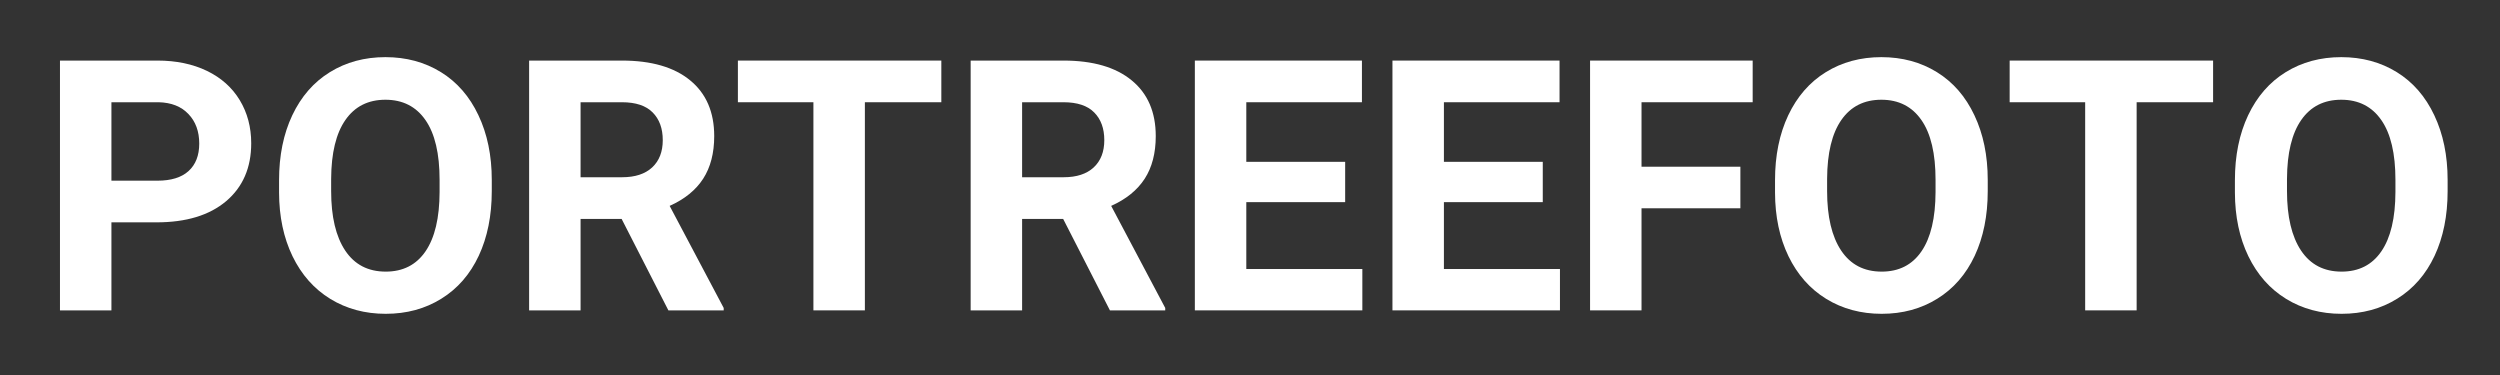 <svg xmlns="http://www.w3.org/2000/svg" xmlns:xlink="http://www.w3.org/1999/xlink" width="500" viewBox="0 0 375 56.25" height="75" preserveAspectRatio="xMidYMid meet"><rect x="0" y="0" width="375" height="56.25" fill="#333333" stroke="none"/><defs><g></g></defs><g fill="#ffffff" fill-opacity="1"><g transform="translate(5.652, 46.555)"><g><path d="M 11.062 -13.203 L 11.062 0 L 3.344 0 L 3.344 -37.469 L 17.969 -37.469 C 20.781 -37.469 23.254 -36.953 25.391 -35.922 C 27.523 -34.891 29.164 -33.426 30.312 -31.531 C 31.457 -29.633 32.031 -27.477 32.031 -25.062 C 32.031 -21.395 30.773 -18.5 28.266 -16.375 C 25.754 -14.258 22.273 -13.203 17.828 -13.203 Z M 11.062 -19.453 L 17.969 -19.453 C 20.008 -19.453 21.562 -19.93 22.625 -20.891 C 23.695 -21.859 24.234 -23.234 24.234 -25.016 C 24.234 -26.848 23.691 -28.328 22.609 -29.453 C 21.535 -30.586 20.047 -31.176 18.141 -31.219 L 11.062 -31.219 Z M 11.062 -19.453 "></path></g></g></g><g fill="#ffffff" fill-opacity="1"><g transform="translate(39.641, 46.555)"><g><path d="M 34.125 -17.891 C 34.125 -14.203 33.473 -10.969 32.172 -8.188 C 30.867 -5.406 29 -3.258 26.562 -1.75 C 24.133 -0.238 21.352 0.516 18.219 0.516 C 15.113 0.516 12.344 -0.227 9.906 -1.719 C 7.469 -3.219 5.578 -5.352 4.234 -8.125 C 2.898 -10.895 2.227 -14.078 2.219 -17.672 L 2.219 -19.531 C 2.219 -23.219 2.879 -26.461 4.203 -29.266 C 5.535 -32.078 7.414 -34.234 9.844 -35.734 C 12.27 -37.234 15.047 -37.984 18.172 -37.984 C 21.297 -37.984 24.07 -37.234 26.5 -35.734 C 28.926 -34.234 30.801 -32.078 32.125 -29.266 C 33.457 -26.461 34.125 -23.227 34.125 -19.562 Z M 26.297 -19.578 C 26.297 -23.516 25.594 -26.5 24.188 -28.531 C 22.781 -30.57 20.773 -31.594 18.172 -31.594 C 15.578 -31.594 13.578 -30.582 12.172 -28.562 C 10.766 -26.551 10.051 -23.602 10.031 -19.719 L 10.031 -17.891 C 10.031 -14.055 10.734 -11.082 12.141 -8.969 C 13.547 -6.863 15.57 -5.812 18.219 -5.812 C 20.812 -5.812 22.801 -6.828 24.188 -8.859 C 25.582 -10.898 26.285 -13.863 26.297 -17.75 Z M 26.297 -19.578 "></path></g></g></g><g fill="#ffffff" fill-opacity="1"><g transform="translate(76.024, 46.555)"><g><path d="M 17.219 -13.719 L 11.062 -13.719 L 11.062 0 L 3.344 0 L 3.344 -37.469 L 17.266 -37.469 C 21.691 -37.469 25.102 -36.477 27.5 -34.5 C 29.906 -32.531 31.109 -29.742 31.109 -26.141 C 31.109 -23.586 30.555 -21.457 29.453 -19.75 C 28.348 -18.039 26.672 -16.68 24.422 -15.672 L 32.531 -0.359 L 32.531 0 L 24.234 0 Z M 11.062 -19.969 L 17.297 -19.969 C 19.234 -19.969 20.734 -20.457 21.797 -21.438 C 22.859 -22.426 23.391 -23.789 23.391 -25.531 C 23.391 -27.289 22.883 -28.676 21.875 -29.688 C 20.875 -30.707 19.336 -31.219 17.266 -31.219 L 11.062 -31.219 Z M 11.062 -19.969 "></path></g></g></g><g fill="#ffffff" fill-opacity="1"><g transform="translate(109.653, 46.555)"><g><path d="M 31.547 -31.219 L 20.078 -31.219 L 20.078 0 L 12.359 0 L 12.359 -31.219 L 1.031 -31.219 L 1.031 -37.469 L 31.547 -37.469 Z M 31.547 -31.219 "></path></g></g></g><g fill="#ffffff" fill-opacity="1"><g transform="translate(142.254, 46.555)"><g><path d="M 17.219 -13.719 L 11.062 -13.719 L 11.062 0 L 3.344 0 L 3.344 -37.469 L 17.266 -37.469 C 21.691 -37.469 25.102 -36.477 27.5 -34.5 C 29.906 -32.531 31.109 -29.742 31.109 -26.141 C 31.109 -23.586 30.555 -21.457 29.453 -19.75 C 28.348 -18.039 26.672 -16.68 24.422 -15.672 L 32.531 -0.359 L 32.531 0 L 24.234 0 Z M 11.062 -19.969 L 17.297 -19.969 C 19.234 -19.969 20.734 -20.457 21.797 -21.438 C 22.859 -22.426 23.391 -23.789 23.391 -25.531 C 23.391 -27.289 22.883 -28.676 21.875 -29.688 C 20.875 -30.707 19.336 -31.219 17.266 -31.219 L 11.062 -31.219 Z M 11.062 -19.969 "></path></g></g></g><g fill="#ffffff" fill-opacity="1"><g transform="translate(175.883, 46.555)"><g><path d="M 25.891 -16.234 L 11.062 -16.234 L 11.062 -6.203 L 28.469 -6.203 L 28.469 0 L 3.344 0 L 3.344 -37.469 L 28.406 -37.469 L 28.406 -31.219 L 11.062 -31.219 L 11.062 -22.281 L 25.891 -22.281 Z M 25.891 -16.234 "></path></g></g></g><g fill="#ffffff" fill-opacity="1"><g transform="translate(205.524, 46.555)"><g><path d="M 25.891 -16.234 L 11.062 -16.234 L 11.062 -6.203 L 28.469 -6.203 L 28.469 0 L 3.344 0 L 3.344 -37.469 L 28.406 -37.469 L 28.406 -31.219 L 11.062 -31.219 L 11.062 -22.281 L 25.891 -22.281 Z M 25.891 -16.234 "></path></g></g></g><g fill="#ffffff" fill-opacity="1"><g transform="translate(235.166, 46.555)"><g><path d="M 25.891 -15.312 L 11.062 -15.312 L 11.062 0 L 3.344 0 L 3.344 -37.469 L 27.734 -37.469 L 27.734 -31.219 L 11.062 -31.219 L 11.062 -21.547 L 25.891 -21.547 Z M 25.891 -15.312 "></path></g></g></g><g fill="#ffffff" fill-opacity="1"><g transform="translate(264.035, 46.555)"><g><path d="M 34.125 -17.891 C 34.125 -14.203 33.473 -10.969 32.172 -8.188 C 30.867 -5.406 29 -3.258 26.562 -1.75 C 24.133 -0.238 21.352 0.516 18.219 0.516 C 15.113 0.516 12.344 -0.227 9.906 -1.719 C 7.469 -3.219 5.578 -5.352 4.234 -8.125 C 2.898 -10.895 2.227 -14.078 2.219 -17.672 L 2.219 -19.531 C 2.219 -23.219 2.879 -26.461 4.203 -29.266 C 5.535 -32.078 7.414 -34.234 9.844 -35.734 C 12.27 -37.234 15.047 -37.984 18.172 -37.984 C 21.297 -37.984 24.07 -37.234 26.5 -35.734 C 28.926 -34.234 30.801 -32.078 32.125 -29.266 C 33.457 -26.461 34.125 -23.227 34.125 -19.562 Z M 26.297 -19.578 C 26.297 -23.516 25.594 -26.5 24.188 -28.531 C 22.781 -30.57 20.773 -31.594 18.172 -31.594 C 15.578 -31.594 13.578 -30.582 12.172 -28.562 C 10.766 -26.551 10.051 -23.602 10.031 -19.719 L 10.031 -17.891 C 10.031 -14.055 10.734 -11.082 12.141 -8.969 C 13.547 -6.863 15.57 -5.812 18.219 -5.812 C 20.812 -5.812 22.801 -6.828 24.188 -8.859 C 25.582 -10.898 26.285 -13.863 26.297 -17.75 Z M 26.297 -19.578 "></path></g></g></g><g fill="#ffffff" fill-opacity="1"><g transform="translate(300.417, 46.555)"><g><path d="M 31.547 -31.219 L 20.078 -31.219 L 20.078 0 L 12.359 0 L 12.359 -31.219 L 1.031 -31.219 L 1.031 -37.469 L 31.547 -37.469 Z M 31.547 -31.219 "></path></g></g></g><g fill="#ffffff" fill-opacity="1"><g transform="translate(333.018, 46.555)"><g><path d="M 34.125 -17.891 C 34.125 -14.203 33.473 -10.969 32.172 -8.188 C 30.867 -5.406 29 -3.258 26.562 -1.75 C 24.133 -0.238 21.352 0.516 18.219 0.516 C 15.113 0.516 12.344 -0.227 9.906 -1.719 C 7.469 -3.219 5.578 -5.352 4.234 -8.125 C 2.898 -10.895 2.227 -14.078 2.219 -17.672 L 2.219 -19.531 C 2.219 -23.219 2.879 -26.461 4.203 -29.266 C 5.535 -32.078 7.414 -34.234 9.844 -35.734 C 12.27 -37.234 15.047 -37.984 18.172 -37.984 C 21.297 -37.984 24.07 -37.234 26.5 -35.734 C 28.926 -34.234 30.801 -32.078 32.125 -29.266 C 33.457 -26.461 34.125 -23.227 34.125 -19.562 Z M 26.297 -19.578 C 26.297 -23.516 25.594 -26.5 24.188 -28.531 C 22.781 -30.57 20.773 -31.594 18.172 -31.594 C 15.578 -31.594 13.578 -30.582 12.172 -28.562 C 10.766 -26.551 10.051 -23.602 10.031 -19.719 L 10.031 -17.891 C 10.031 -14.055 10.734 -11.082 12.141 -8.969 C 13.547 -6.863 15.57 -5.812 18.219 -5.812 C 20.812 -5.812 22.801 -6.828 24.188 -8.859 C 25.582 -10.898 26.285 -13.863 26.297 -17.75 Z M 26.297 -19.578 "></path></g></g></g></svg>